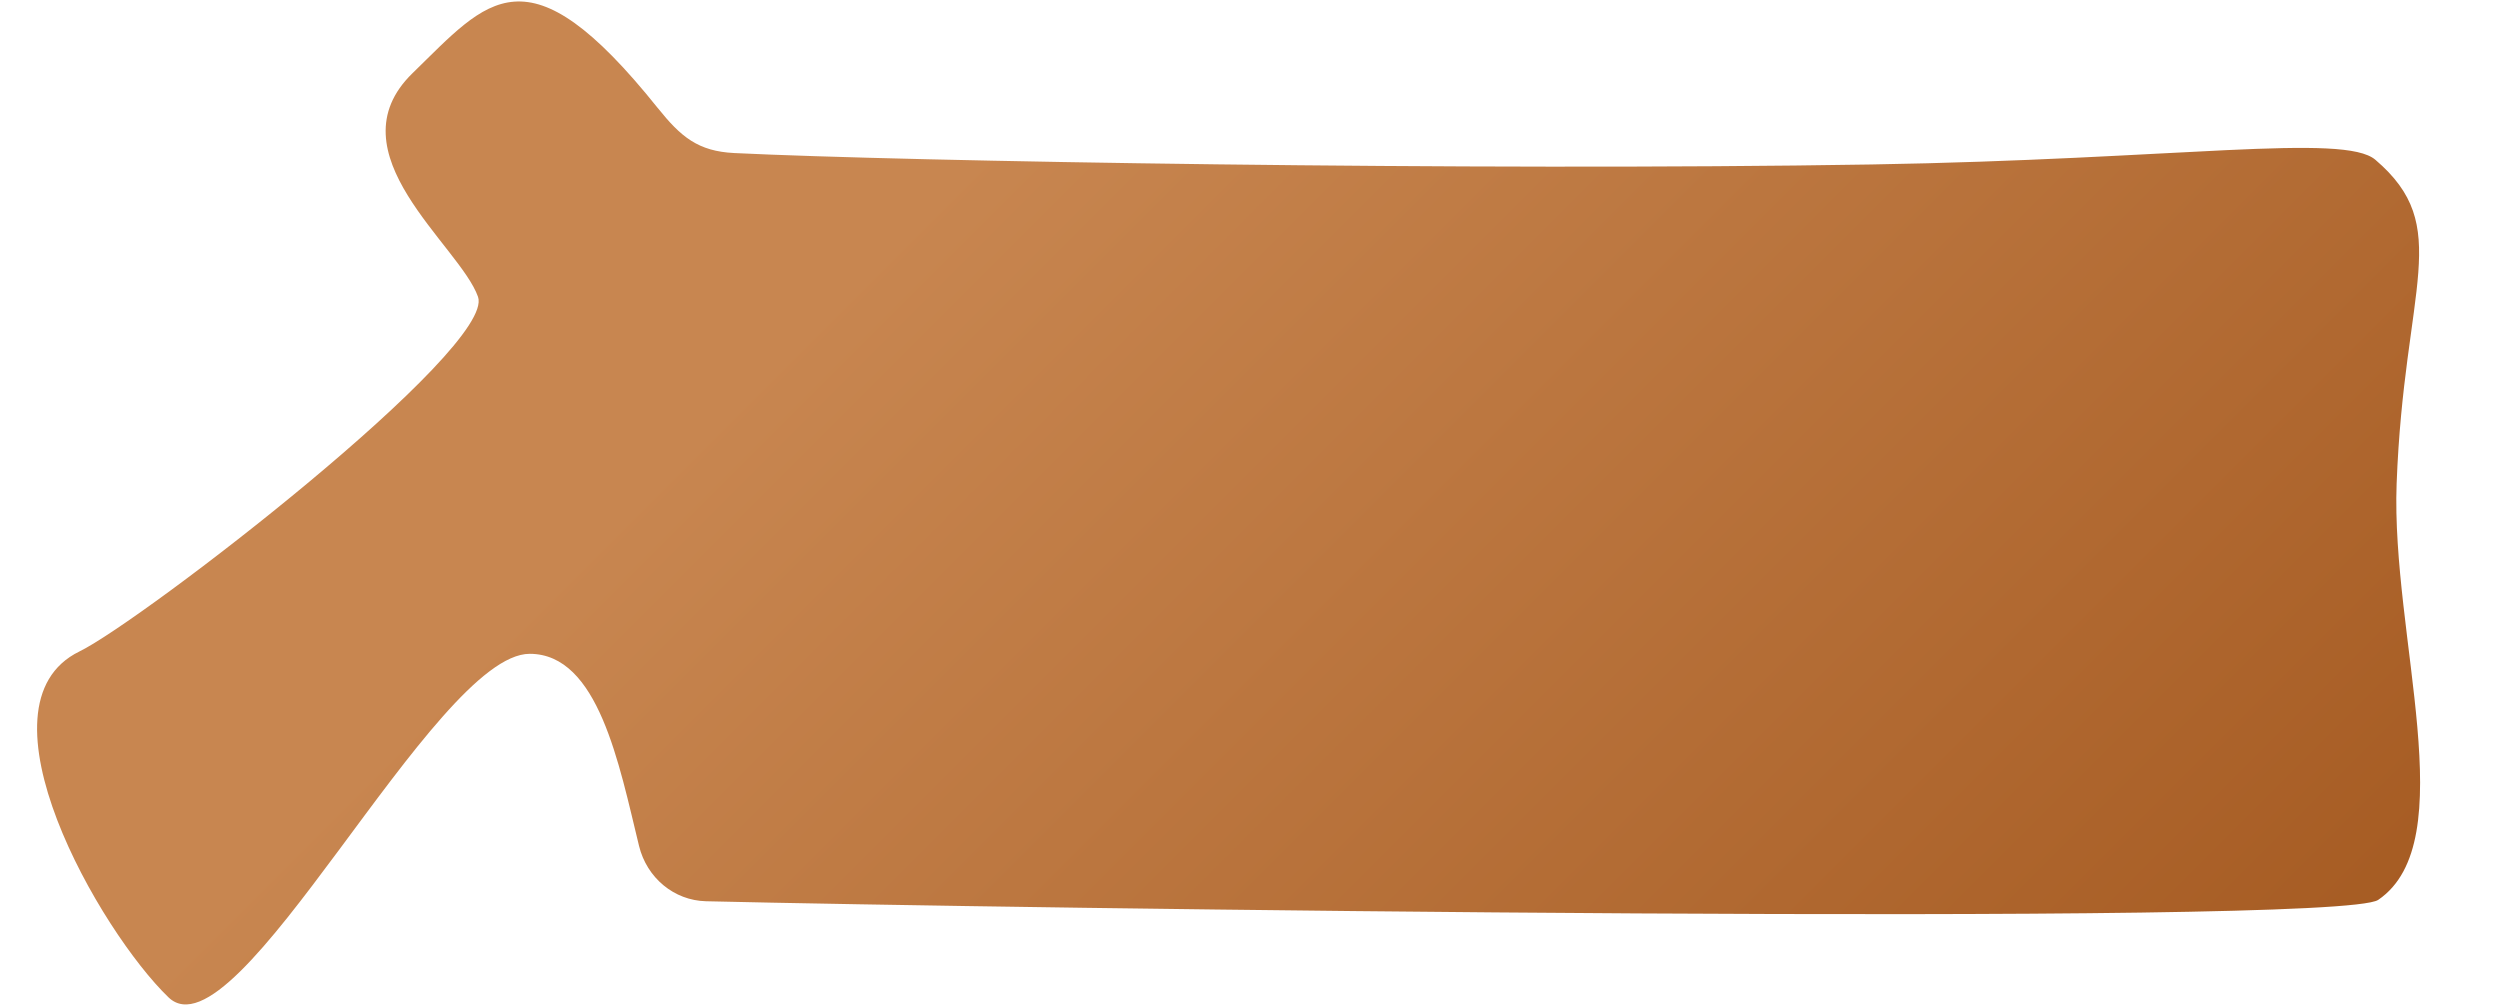 <svg width="1200" height="483" viewBox="0 0 1200 483" fill="none" xmlns="http://www.w3.org/2000/svg">
<g clip-path="url(#clip0_122_417)">
<path d="M315.778 51.895C326.827 65.71 335.087 72.612 352.445 73.463C433.543 77.439 707.408 82.13 898.37 78.945C1045.17 76.5 1125.09 63.797 1140.17 76.686C1177.95 108.932 1153.94 137.105 1150.38 232.192C1147.65 305.426 1182.58 404.031 1141.53 431.945C1122.26 445.044 478.827 435.945 338.877 432.599C323.556 432.229 310.482 421.365 306.741 406.056C297.173 366.895 287.222 313.834 254.259 313.834C208.432 313.834 113.605 510.179 80.877 478.723C48.148 447.266 -14.617 338.451 38.148 312.686C68.235 297.994 238.173 167.179 229.445 142.463C220.716 117.747 158.753 73.303 198.037 35.105C234.247 -0.117 252.803 -26.784 315.766 51.908L315.778 51.895Z" fill="url(#paint0_linear_122_417)"/>
</g>
<defs>
<linearGradient id="paint0_linear_122_417" x1="324.691" y1="217.101" x2="881.757" y2="774.167" gradientUnits="userSpaceOnUse">
<stop stop-color="#C88650"/>
<stop offset="1" stop-color="#A45920"/>
</linearGradient>
<clipPath id="clip0_122_417">
<rect width="1200" height="481.481" fill="white" transform="translate(0 0.71)"/>
</clipPath>
</defs>
</svg>
